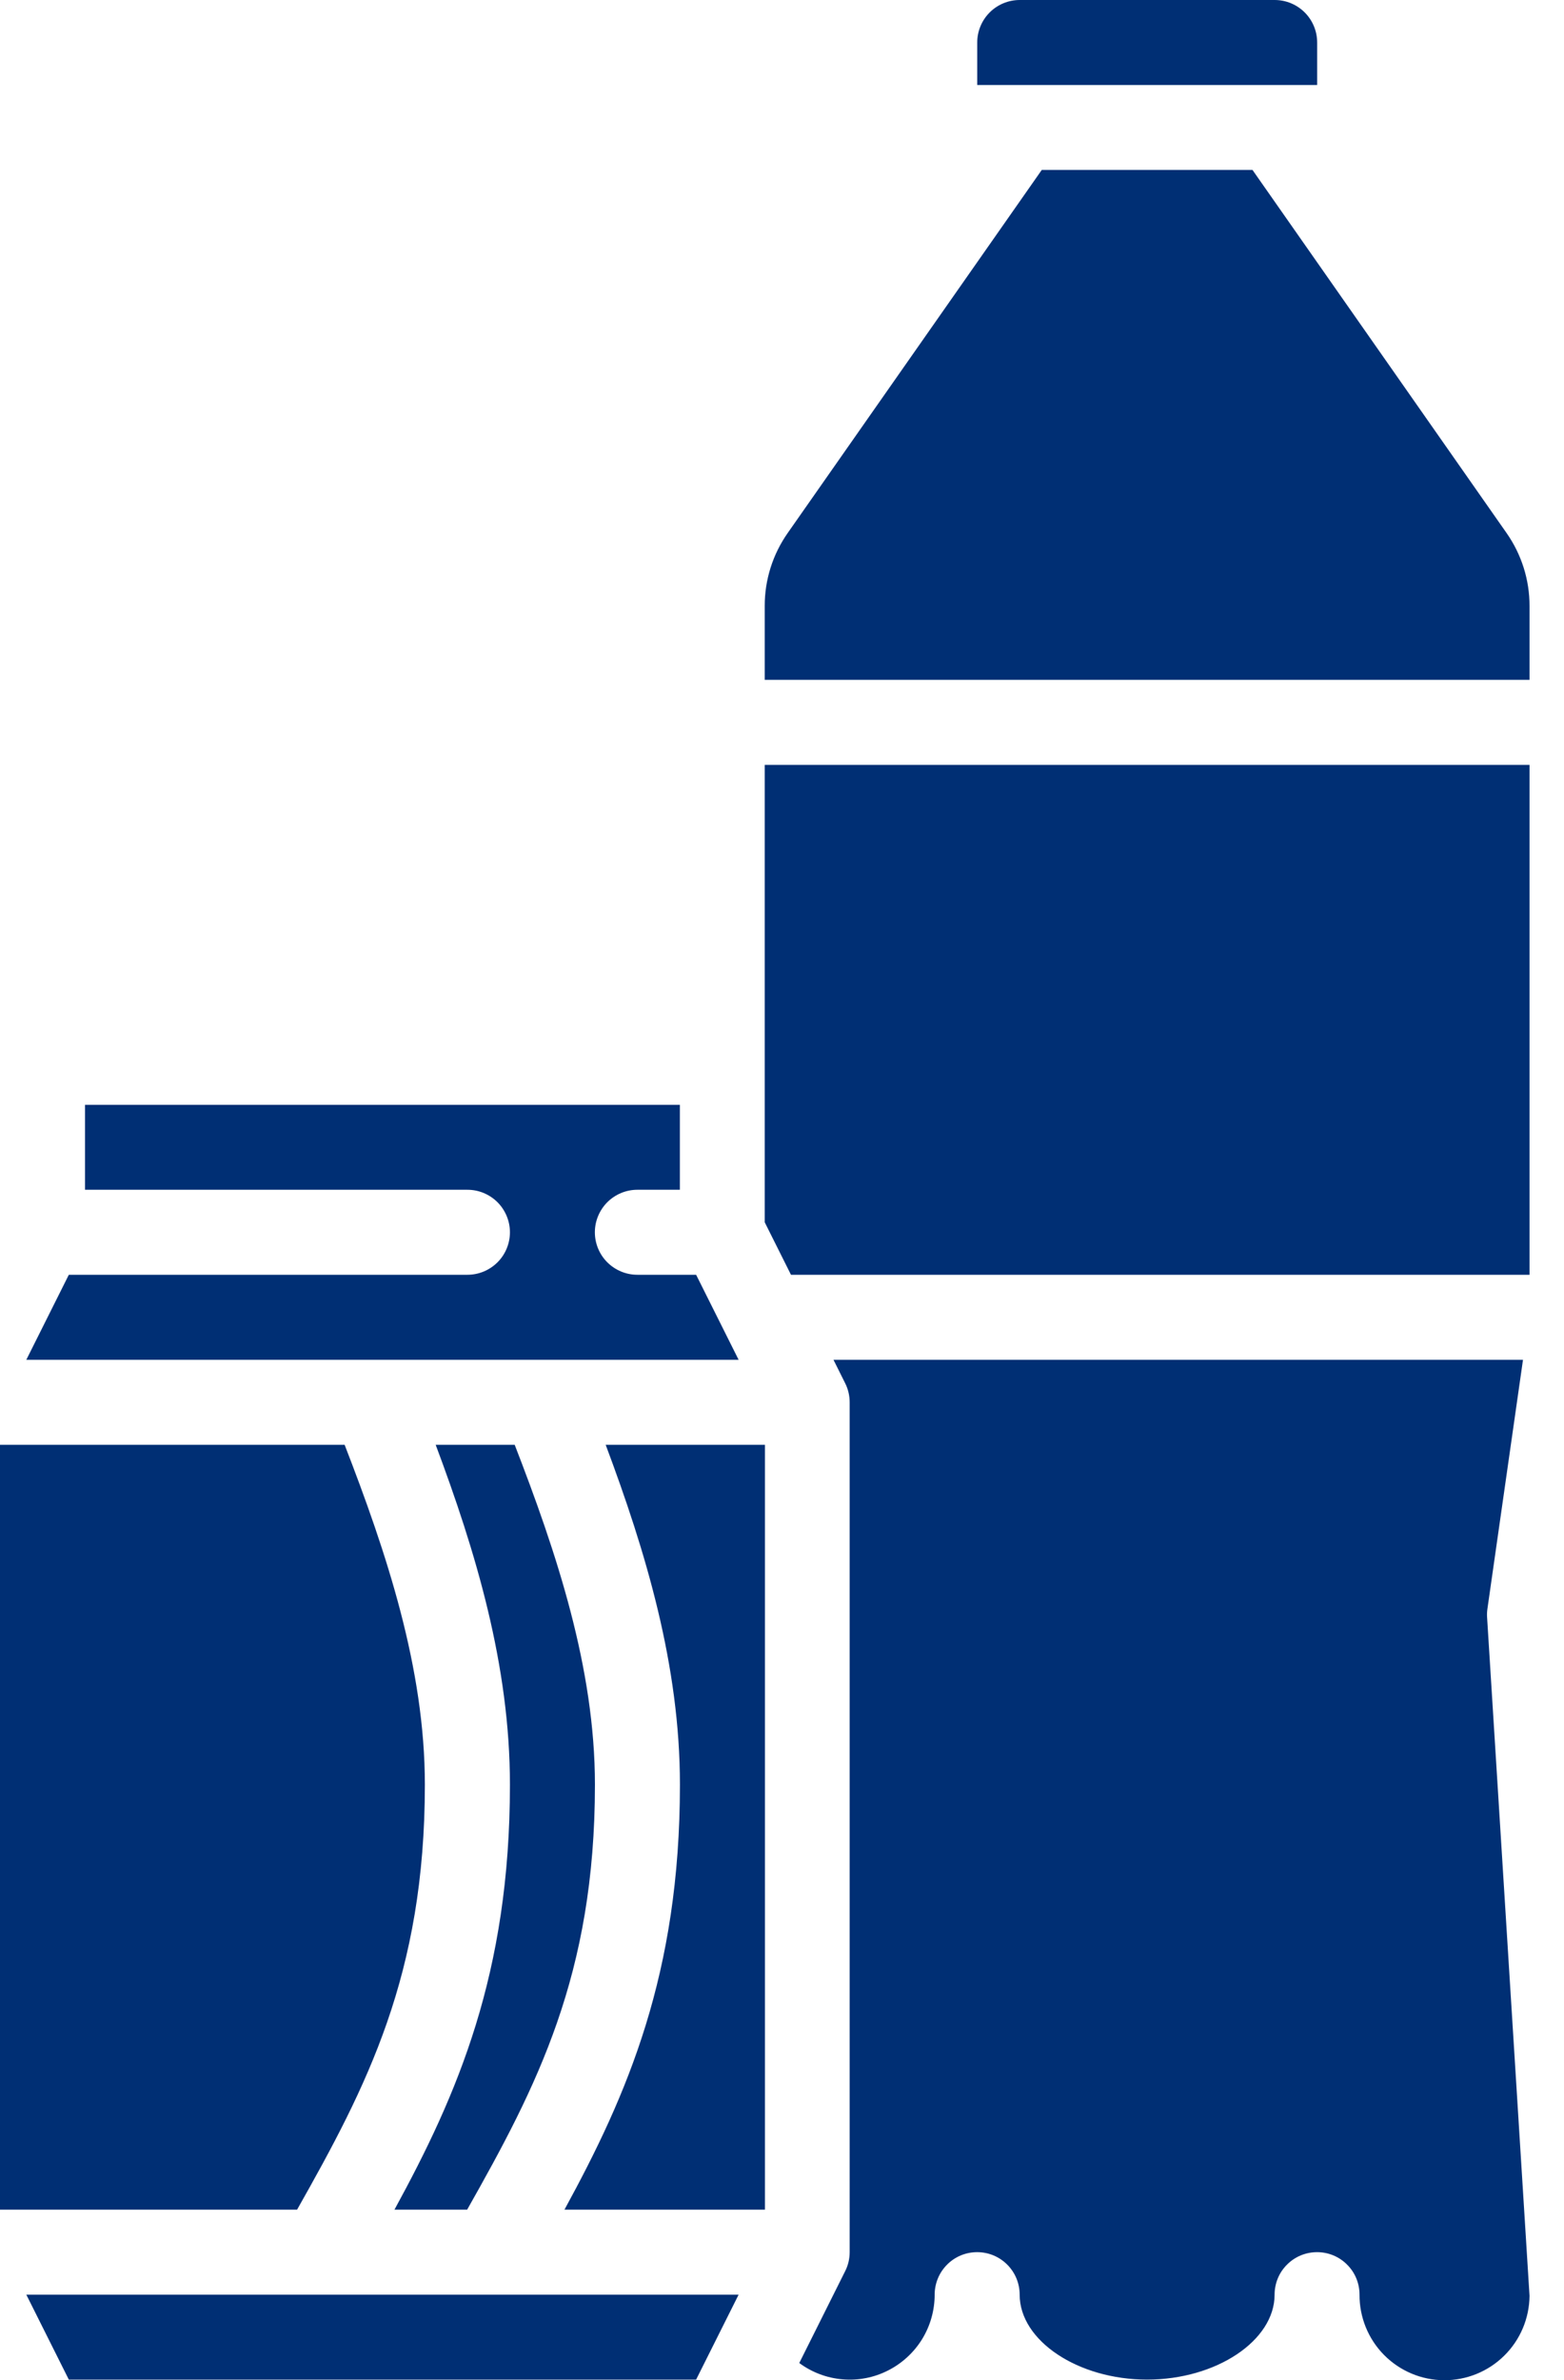 <svg width="23" height="35" viewBox="0 0 23 35" fill="none" xmlns="http://www.w3.org/2000/svg">
<path d="M9.373 18.745C9.207 18.745 9.049 18.679 8.931 18.562C8.814 18.445 8.748 18.286 8.748 18.12C8.748 17.955 8.814 17.796 8.931 17.678C9.049 17.561 9.207 17.495 9.373 17.495H9.998V16.246H1.25V17.495H6.874C7.04 17.495 7.198 17.561 7.316 17.678C7.433 17.796 7.499 17.955 7.499 18.12C7.499 18.286 7.433 18.445 7.316 18.562C7.198 18.679 7.04 18.745 6.874 18.745H1.012L0.387 19.995H10.862L10.237 18.745H9.373Z" fill="#002F74"/>
<path d="M9.999 26.243C9.999 29.022 9.227 30.797 8.301 32.492H11.249V21.245H8.907C9.497 22.82 9.999 24.487 9.999 26.243Z" fill="#002F74"/>
<path d="M22.493 8.911C22.494 8.526 22.375 8.151 22.154 7.836L18.419 2.499H15.32L11.585 7.836C11.364 8.151 11.245 8.526 11.246 8.911V9.997H22.493V8.911Z" fill="#002F74"/>
<path d="M22.493 18.745V11.247H11.246V15.621V17.973L11.632 18.745H22.493Z" fill="#002F74"/>
<path d="M19.37 0.625C19.37 0.459 19.304 0.3 19.187 0.183C19.07 0.066 18.911 0 18.745 0H14.996C14.83 0 14.671 0.066 14.554 0.183C14.437 0.3 14.371 0.459 14.371 0.625V1.25H19.37V0.625Z" fill="#002F74"/>
<path d="M21.874 23.656L22.397 19.995H12.257L12.429 20.34C12.473 20.427 12.495 20.523 12.495 20.62V33.117C12.495 33.214 12.473 33.309 12.429 33.396L11.754 34.747C11.94 34.885 12.161 34.968 12.391 34.987C12.621 35.007 12.853 34.962 13.059 34.857C13.265 34.753 13.439 34.593 13.56 34.397C13.681 34.2 13.745 33.973 13.745 33.742C13.745 33.576 13.811 33.417 13.928 33.3C14.045 33.182 14.204 33.117 14.37 33.117C14.536 33.117 14.694 33.182 14.812 33.3C14.929 33.417 14.995 33.576 14.995 33.742C14.995 34.419 15.853 34.991 16.869 34.991C17.885 34.991 18.744 34.419 18.744 33.742C18.744 33.576 18.809 33.417 18.927 33.3C19.044 33.182 19.203 33.117 19.369 33.117C19.534 33.117 19.693 33.182 19.81 33.3C19.928 33.417 19.993 33.576 19.993 33.742C19.991 34.073 20.12 34.392 20.353 34.628C20.586 34.864 20.903 34.998 21.234 35C21.566 35.002 21.884 34.873 22.12 34.64C22.357 34.407 22.49 34.09 22.493 33.759L21.869 23.783C21.866 23.741 21.868 23.698 21.874 23.656Z" fill="#002F74"/>
<path d="M1.012 34.991H10.237L10.862 33.742H0.387L1.012 34.991Z" fill="#002F74"/>
<path d="M6.87 32.492C7.894 30.68 8.749 29.04 8.749 26.243C8.749 24.528 8.187 22.84 7.569 21.245H6.407C6.997 22.82 7.499 24.487 7.499 26.243C7.499 29.022 6.727 30.797 5.801 32.492H6.87Z" fill="#002F74"/>
<path d="M6.248 26.243C6.248 24.528 5.686 22.84 5.068 21.245H0V32.492H4.369C5.393 30.68 6.248 29.04 6.248 26.243Z" fill="#002F74"/>
</svg>
